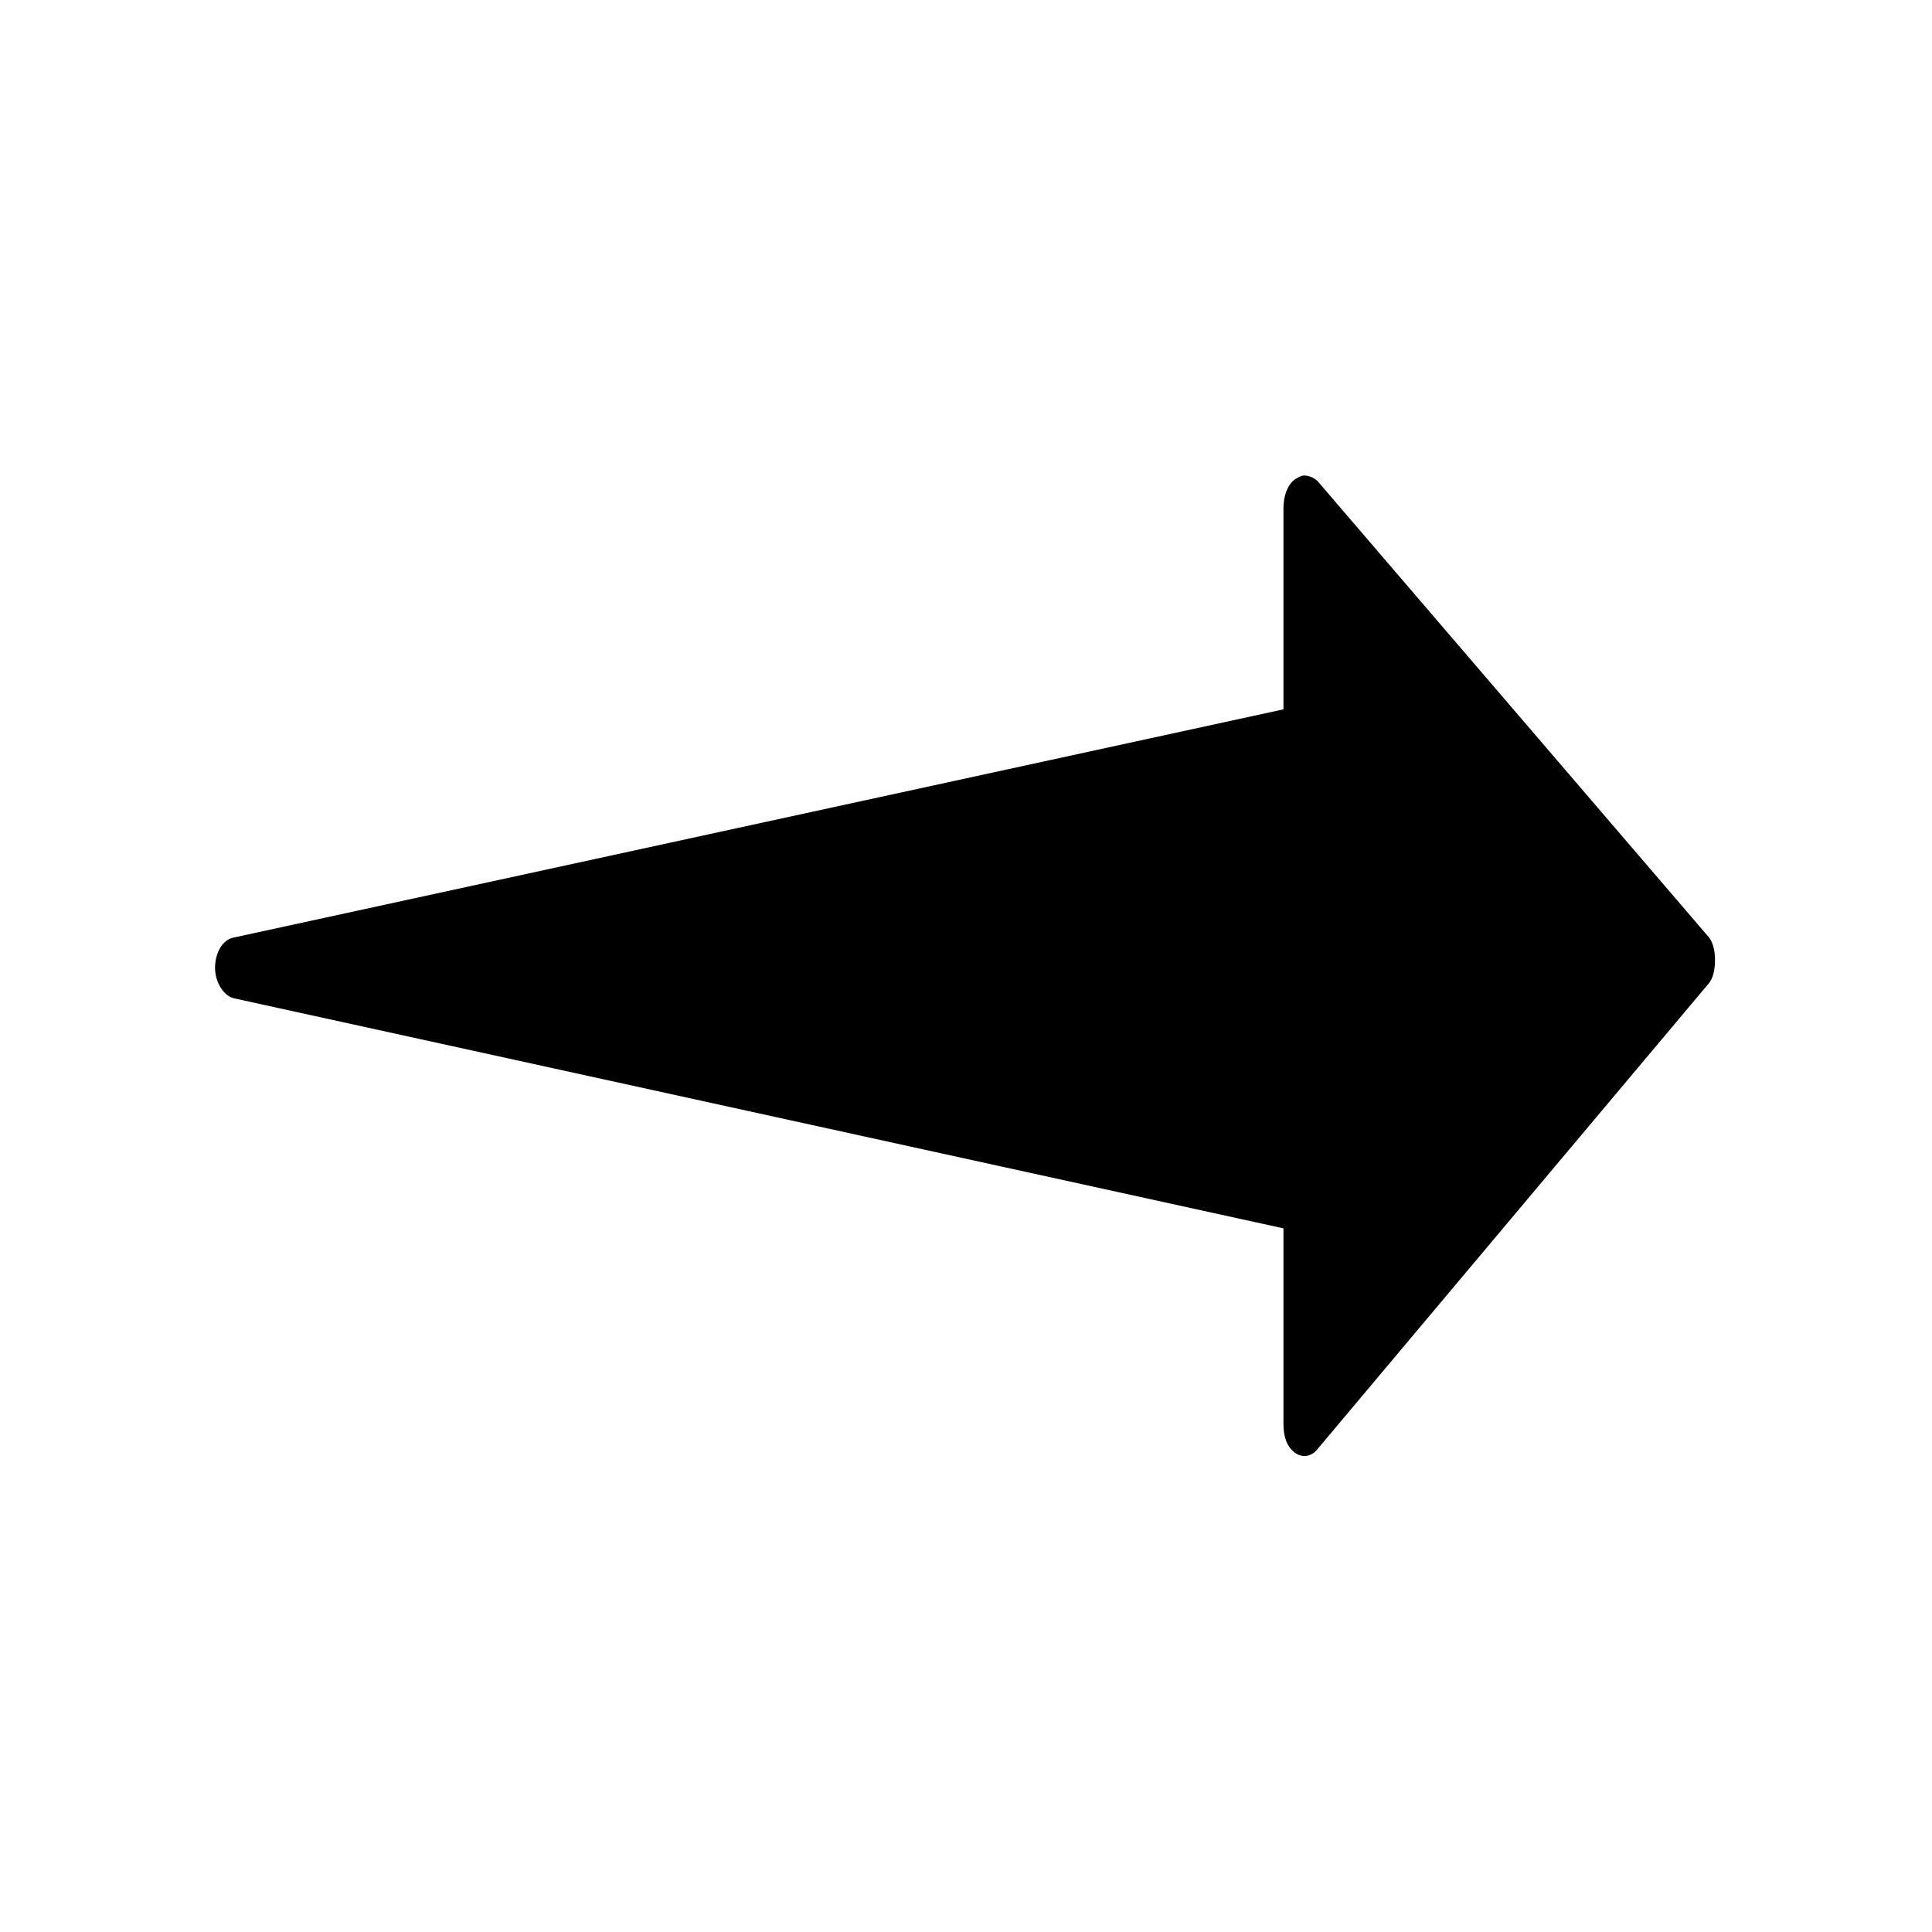 <?xml version="1.0" encoding="UTF-8"?>
<!-- The Best Svg Icon site in the world: iconSvg.co, Visit us! https://iconsvg.co -->
<svg fill="#000000" width="800px" height="800px" version="1.1" viewBox="144 144 512 512" xmlns="http://www.w3.org/2000/svg">
 <path d="m596.48 405.04-103.28 122.93c-1.512 2.016-4.031 2.519-6.047 1.008-2.016-1.512-3.023-4.031-3.023-7.559v-51.891l-278.1-60.961c-2.519-0.504-5.039-4.031-5.039-8.062s2.016-7.559 5.039-8.062l278.1-60.457v-53.402c0-3.023 1.008-6.047 3.023-7.559 1.008-0.504 1.512-1.008 2.519-1.008 1.008 0 2.519 0.504 3.527 1.512l103.28 120.41c1.512 1.512 2.016 4.031 2.016 6.551s-0.504 5.035-2.016 6.547z"/>
</svg>
